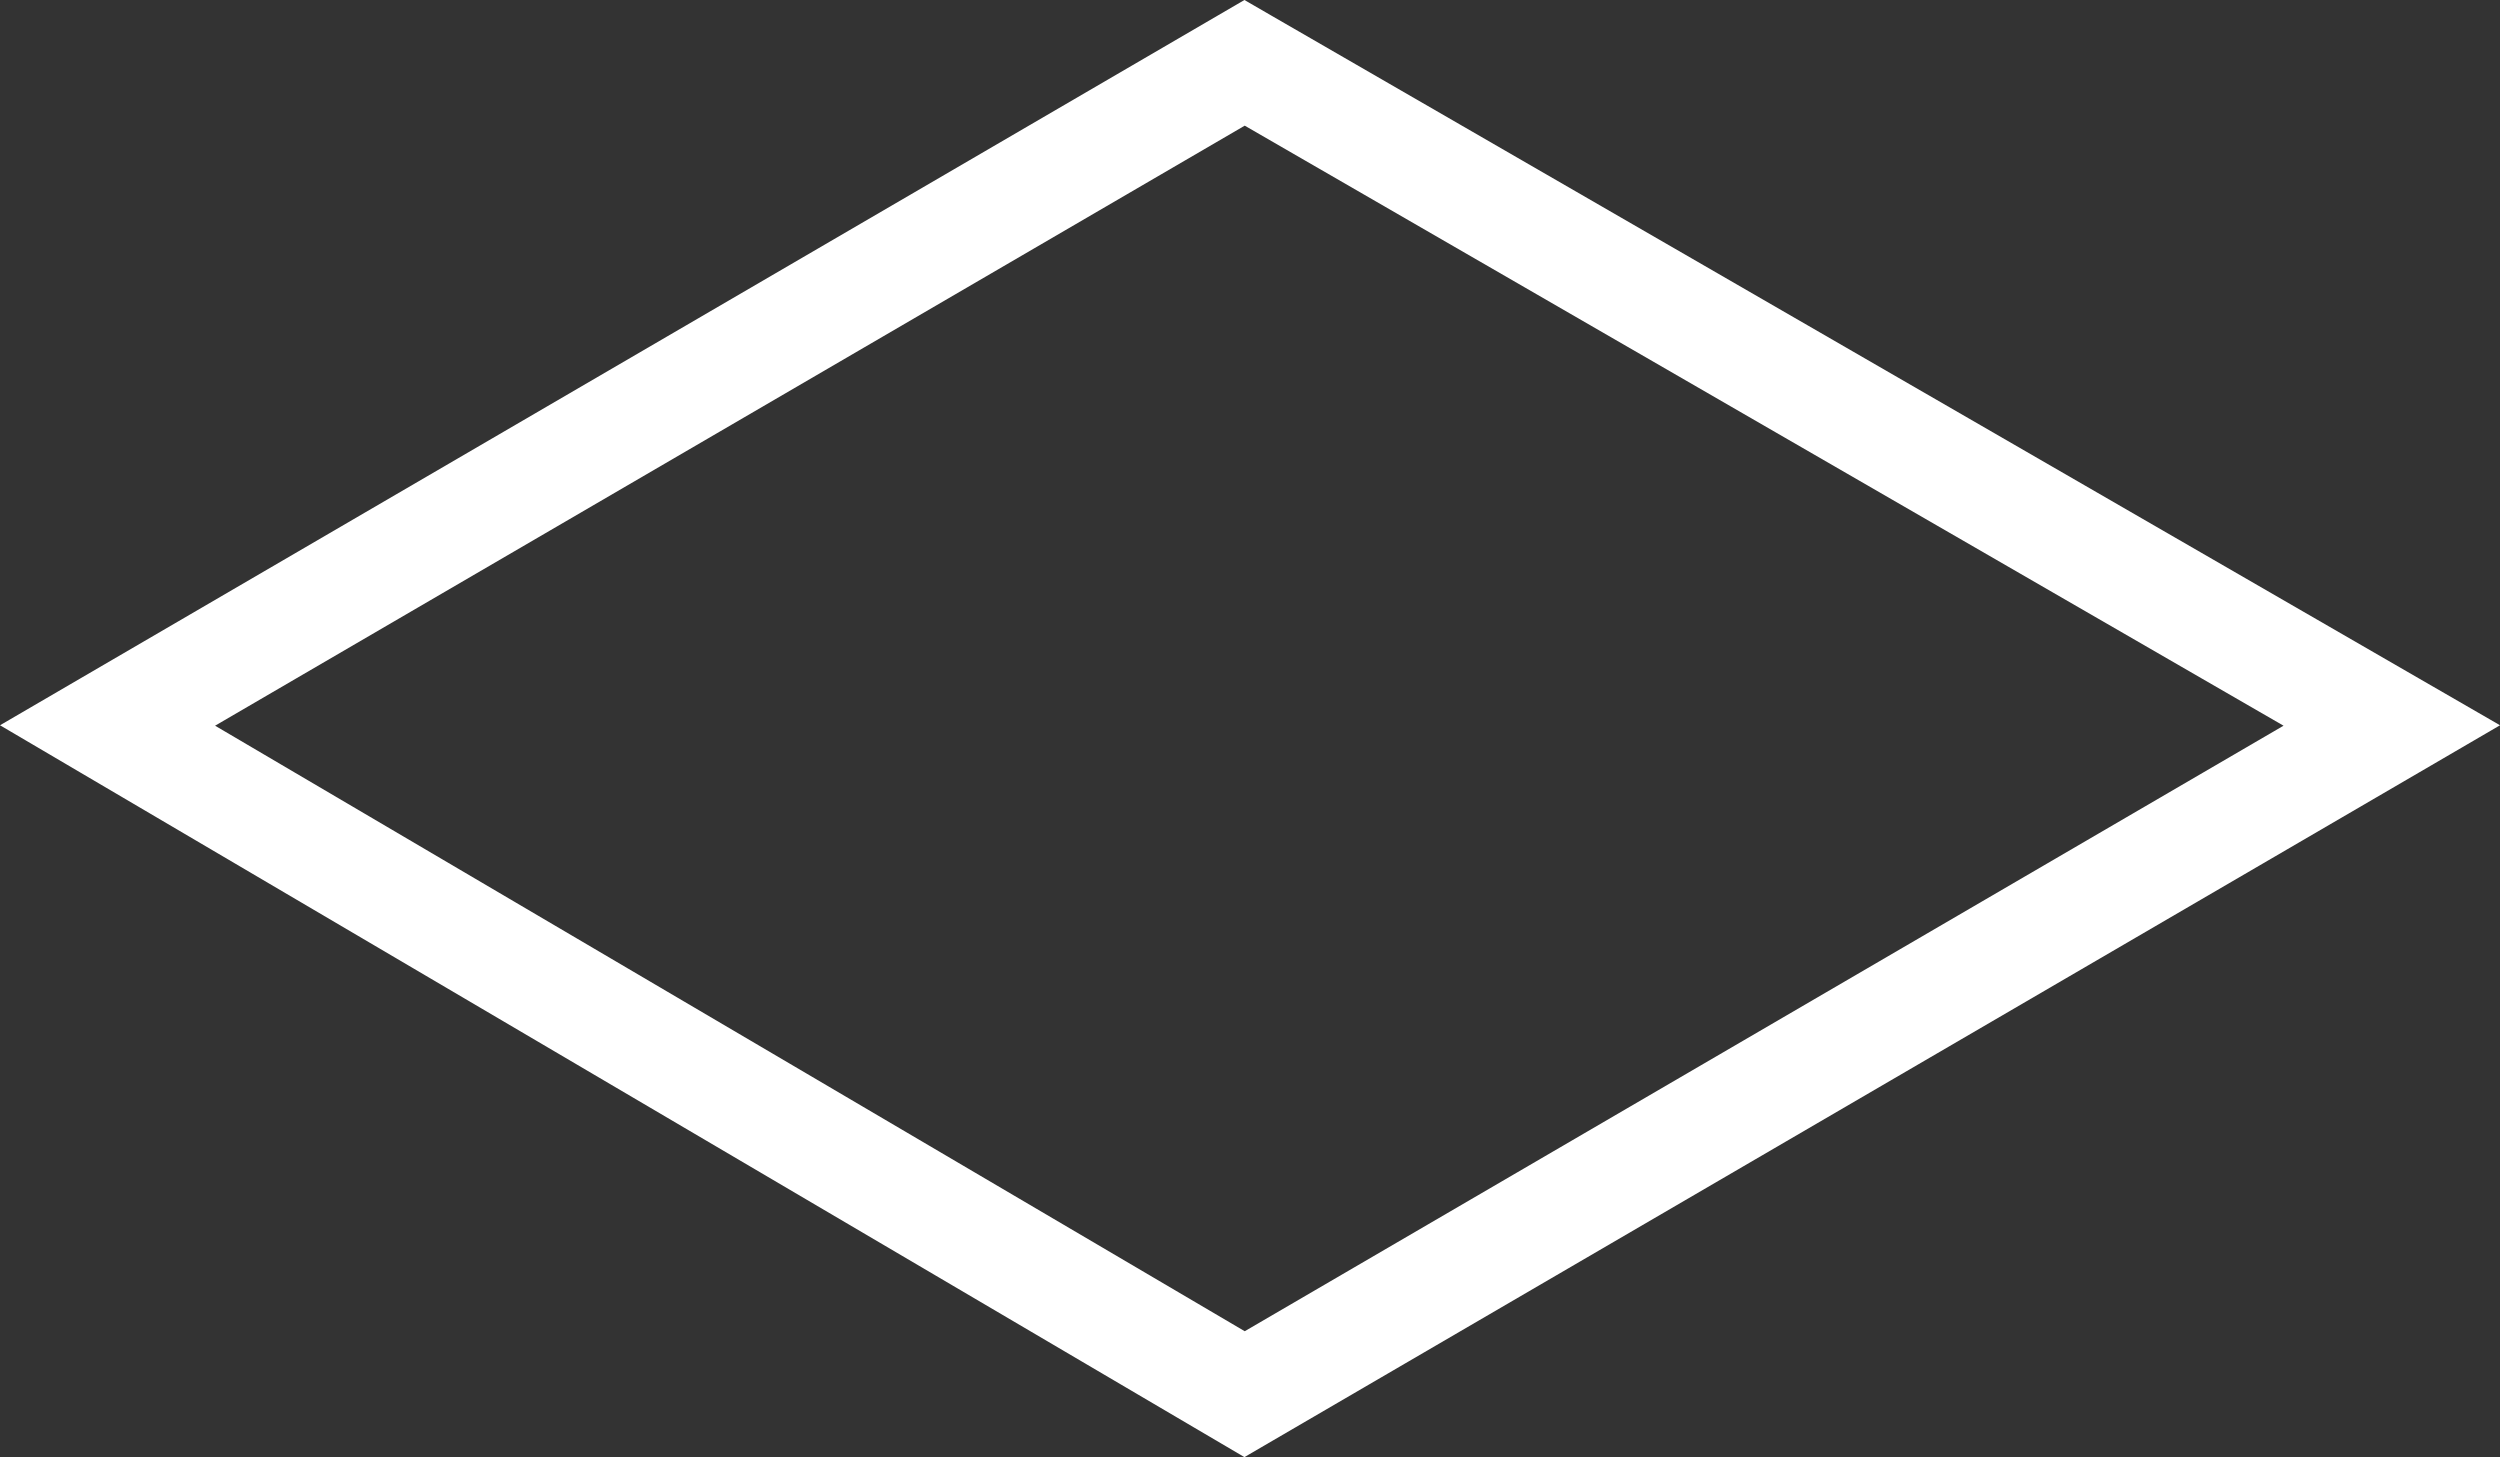 <svg xmlns="http://www.w3.org/2000/svg" width="115.037" height="67.049" viewBox="0 0 115.037 67.049">
  <rect x="0" y="0" width="115.037" height="67.049" fill="#333333" stroke="none"/>
  <path id="Tracé_805" data-name="Tracé 805" d="M-17165.006-19856l1.256.727,56.52,32.646-3.721,2.17-54.055,31.506-1.262-.742-56-32.934,3.688-2.15Zm47.814,33.393-47.8-27.611-47.379,27.611,47.379,27.863Z" transform="translate(17222.268 19856)" fill="#fff"/>
</svg>
